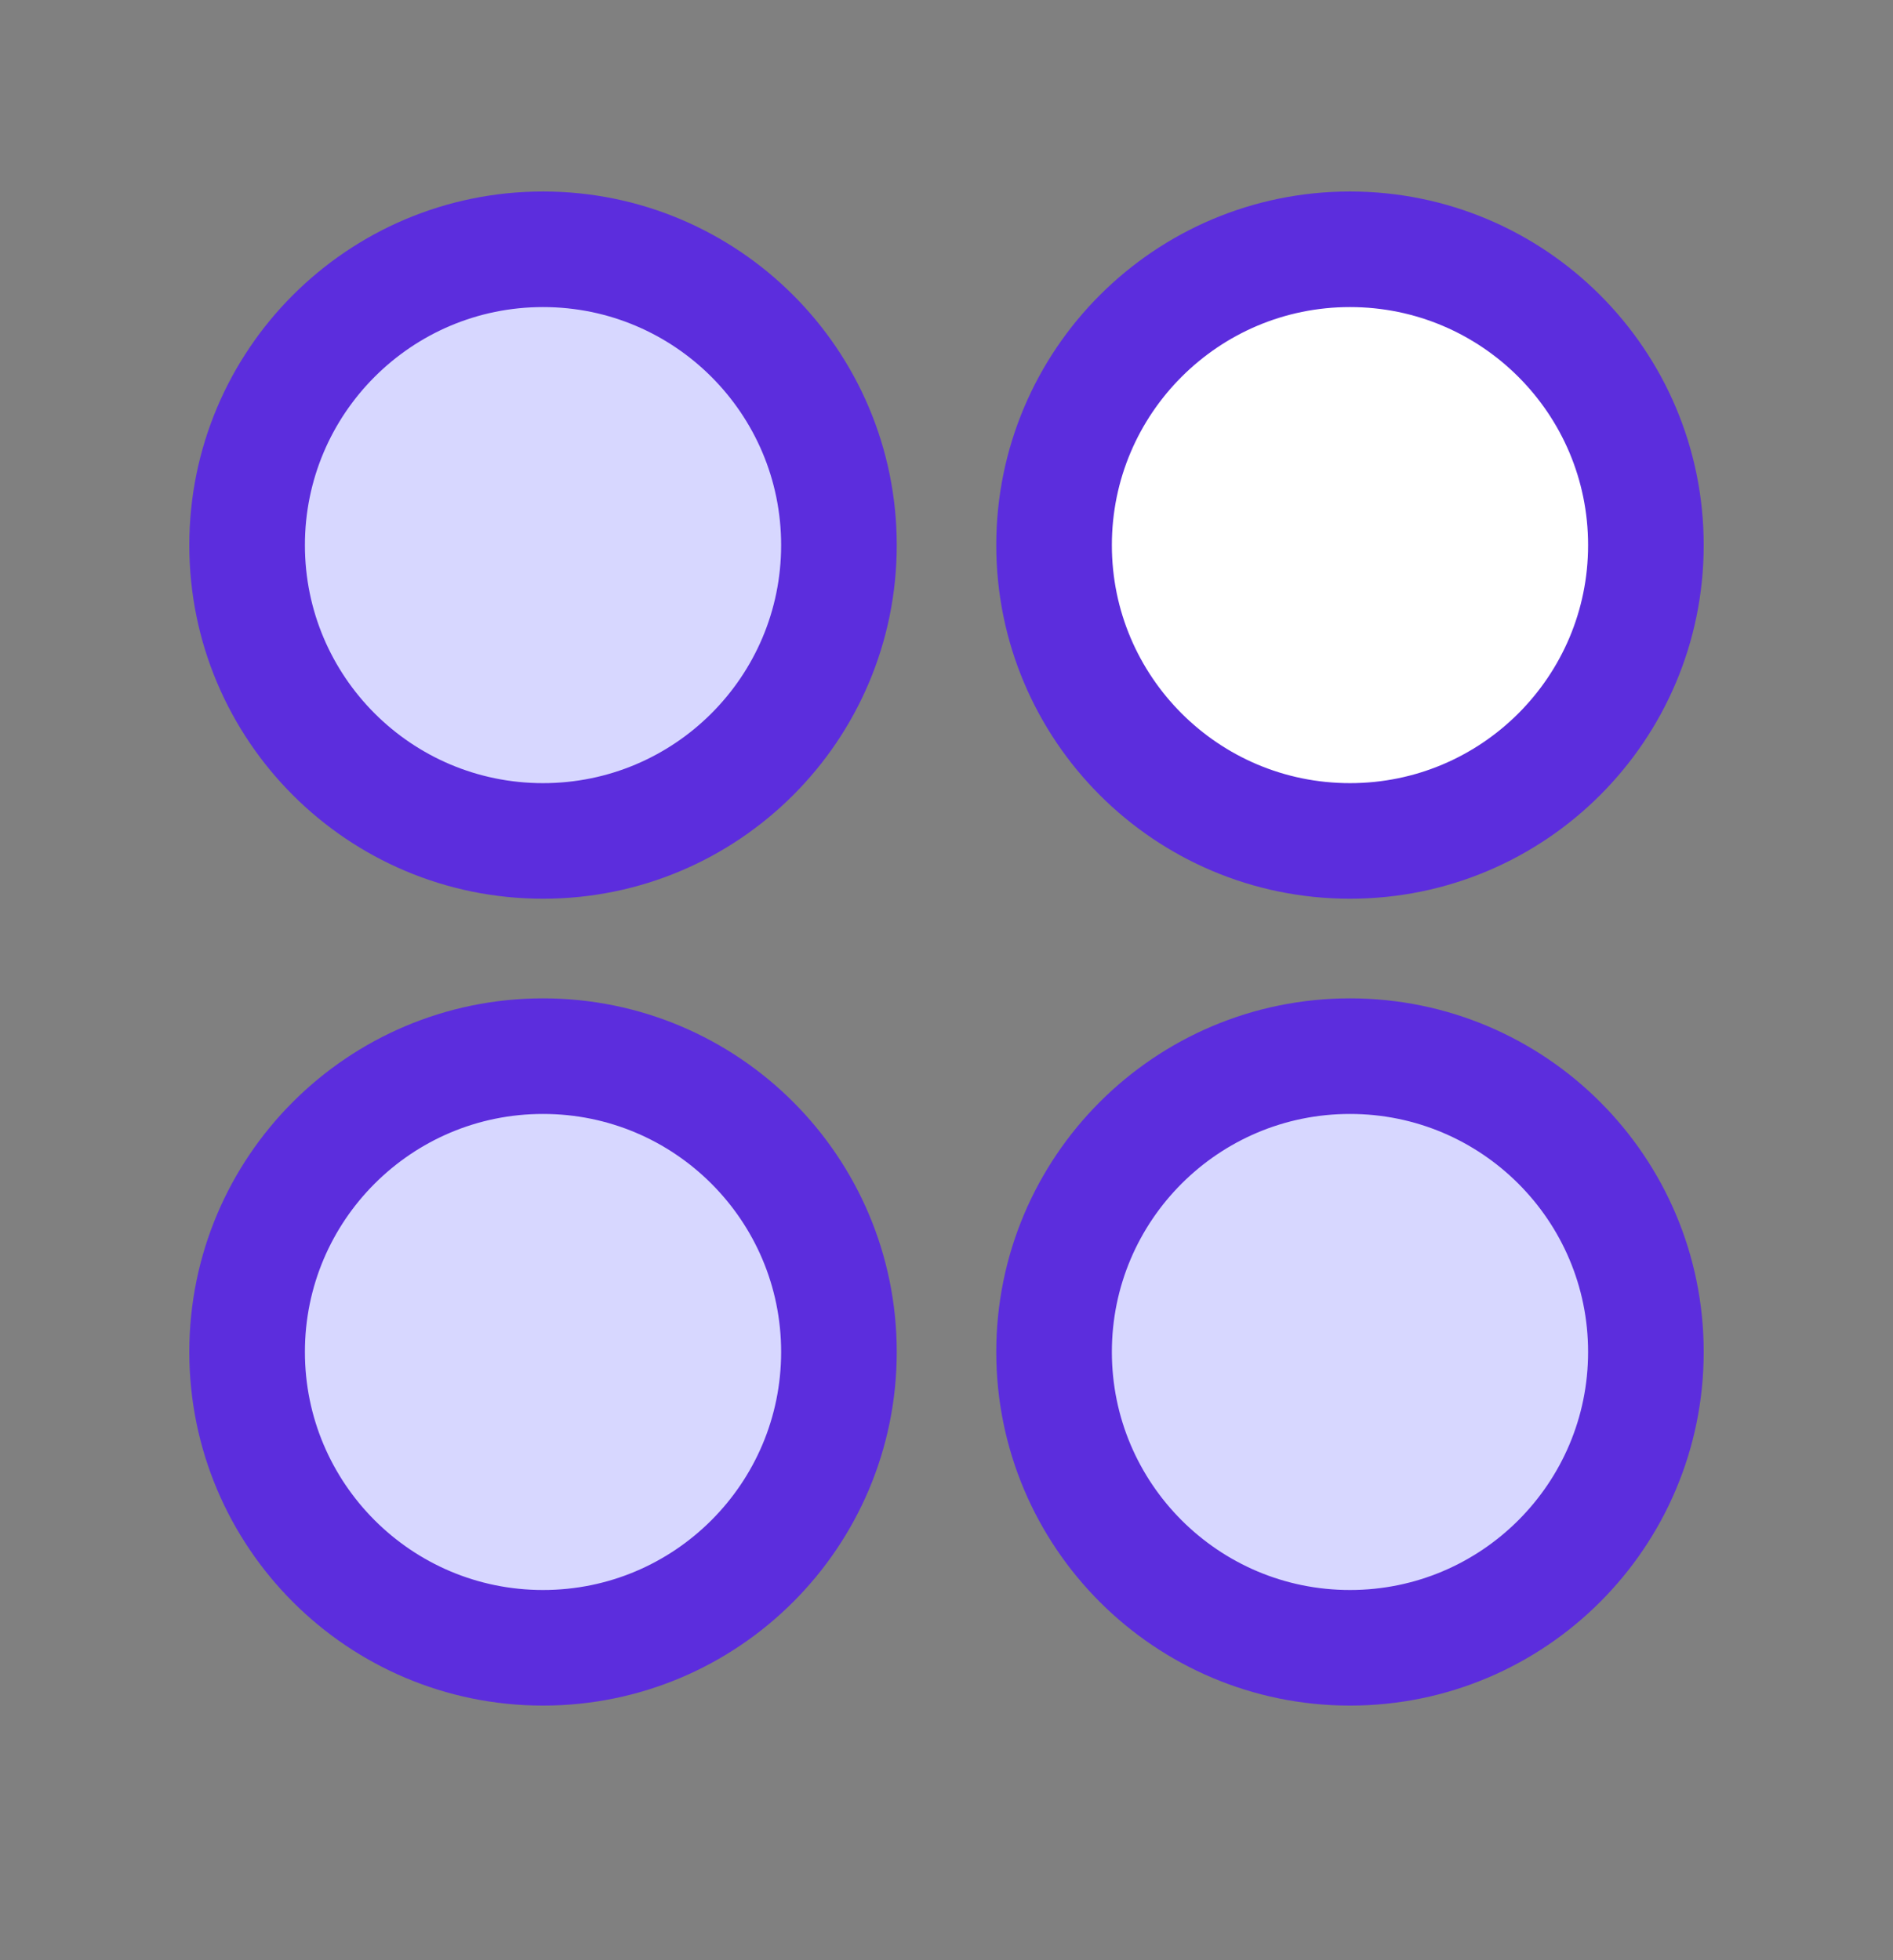 <svg xmlns:xlink="http://www.w3.org/1999/xlink" xmlns="http://www.w3.org/2000/svg" width="28" height="29" viewBox="0 0 28 29" fill="none"><rect x="0" y="0" width="28" height="29" fill="#808080" stroke="none"/><path d="M8.032 12.441C10.449 12.441 12.409 10.482 12.409 8.065C12.409 5.648 10.449 3.688 8.032 3.688C5.615 3.688 3.655 5.648 3.655 8.065C3.655 10.482 5.615 12.441 8.032 12.441Z" fill="#D7D7FF"></path><path d="M19.968 12.441C22.385 12.441 24.345 10.482 24.345 8.065C24.345 5.648 22.385 3.688 19.968 3.688C17.551 3.688 15.591 5.648 15.591 8.065C15.591 10.482 17.551 12.441 19.968 12.441Z" fill="white"></path><path d="M8.032 24.378C10.449 24.378 12.409 22.418 12.409 20.001C12.409 17.584 10.449 15.625 8.032 15.625C5.615 15.625 3.655 17.584 3.655 20.001C3.655 22.418 5.615 24.378 8.032 24.378Z" fill="#D7D7FF"></path><path d="M19.968 24.378C22.385 24.378 24.345 22.418 24.345 20.001C24.345 17.584 22.385 15.625 19.968 15.625C17.551 15.625 15.591 17.584 15.591 20.001C15.591 22.418 17.551 24.378 19.968 24.378Z" fill="#D7D7FF"></path><path d="M8.032 12.441C10.449 12.441 12.409 10.482 12.409 8.065C12.409 5.648 10.449 3.688 8.032 3.688C5.615 3.688 3.655 5.648 3.655 8.065C3.655 10.482 5.615 12.441 8.032 12.441Z" stroke="#5C2DDD" stroke-width="1.71" stroke-linecap="round" stroke-linejoin="round"></path><path d="M19.968 12.441C22.385 12.441 24.345 10.482 24.345 8.065C24.345 5.648 22.385 3.688 19.968 3.688C17.551 3.688 15.591 5.648 15.591 8.065C15.591 10.482 17.551 12.441 19.968 12.441Z" stroke="#5C2DDD" stroke-width="1.71" stroke-linecap="round" stroke-linejoin="round"></path><path d="M8.032 24.378C10.449 24.378 12.409 22.418 12.409 20.001C12.409 17.584 10.449 15.625 8.032 15.625C5.615 15.625 3.655 17.584 3.655 20.001C3.655 22.418 5.615 24.378 8.032 24.378Z" stroke="#5C2DDD" stroke-width="1.71" stroke-linecap="round" stroke-linejoin="round"></path><path d="M19.968 24.378C22.385 24.378 24.345 22.418 24.345 20.001C24.345 17.584 22.385 15.625 19.968 15.625C17.551 15.625 15.591 17.584 15.591 20.001C15.591 22.418 17.551 24.378 19.968 24.378Z" stroke="#5C2DDD" stroke-width="1.71" stroke-linecap="round" stroke-linejoin="round"></path></svg>